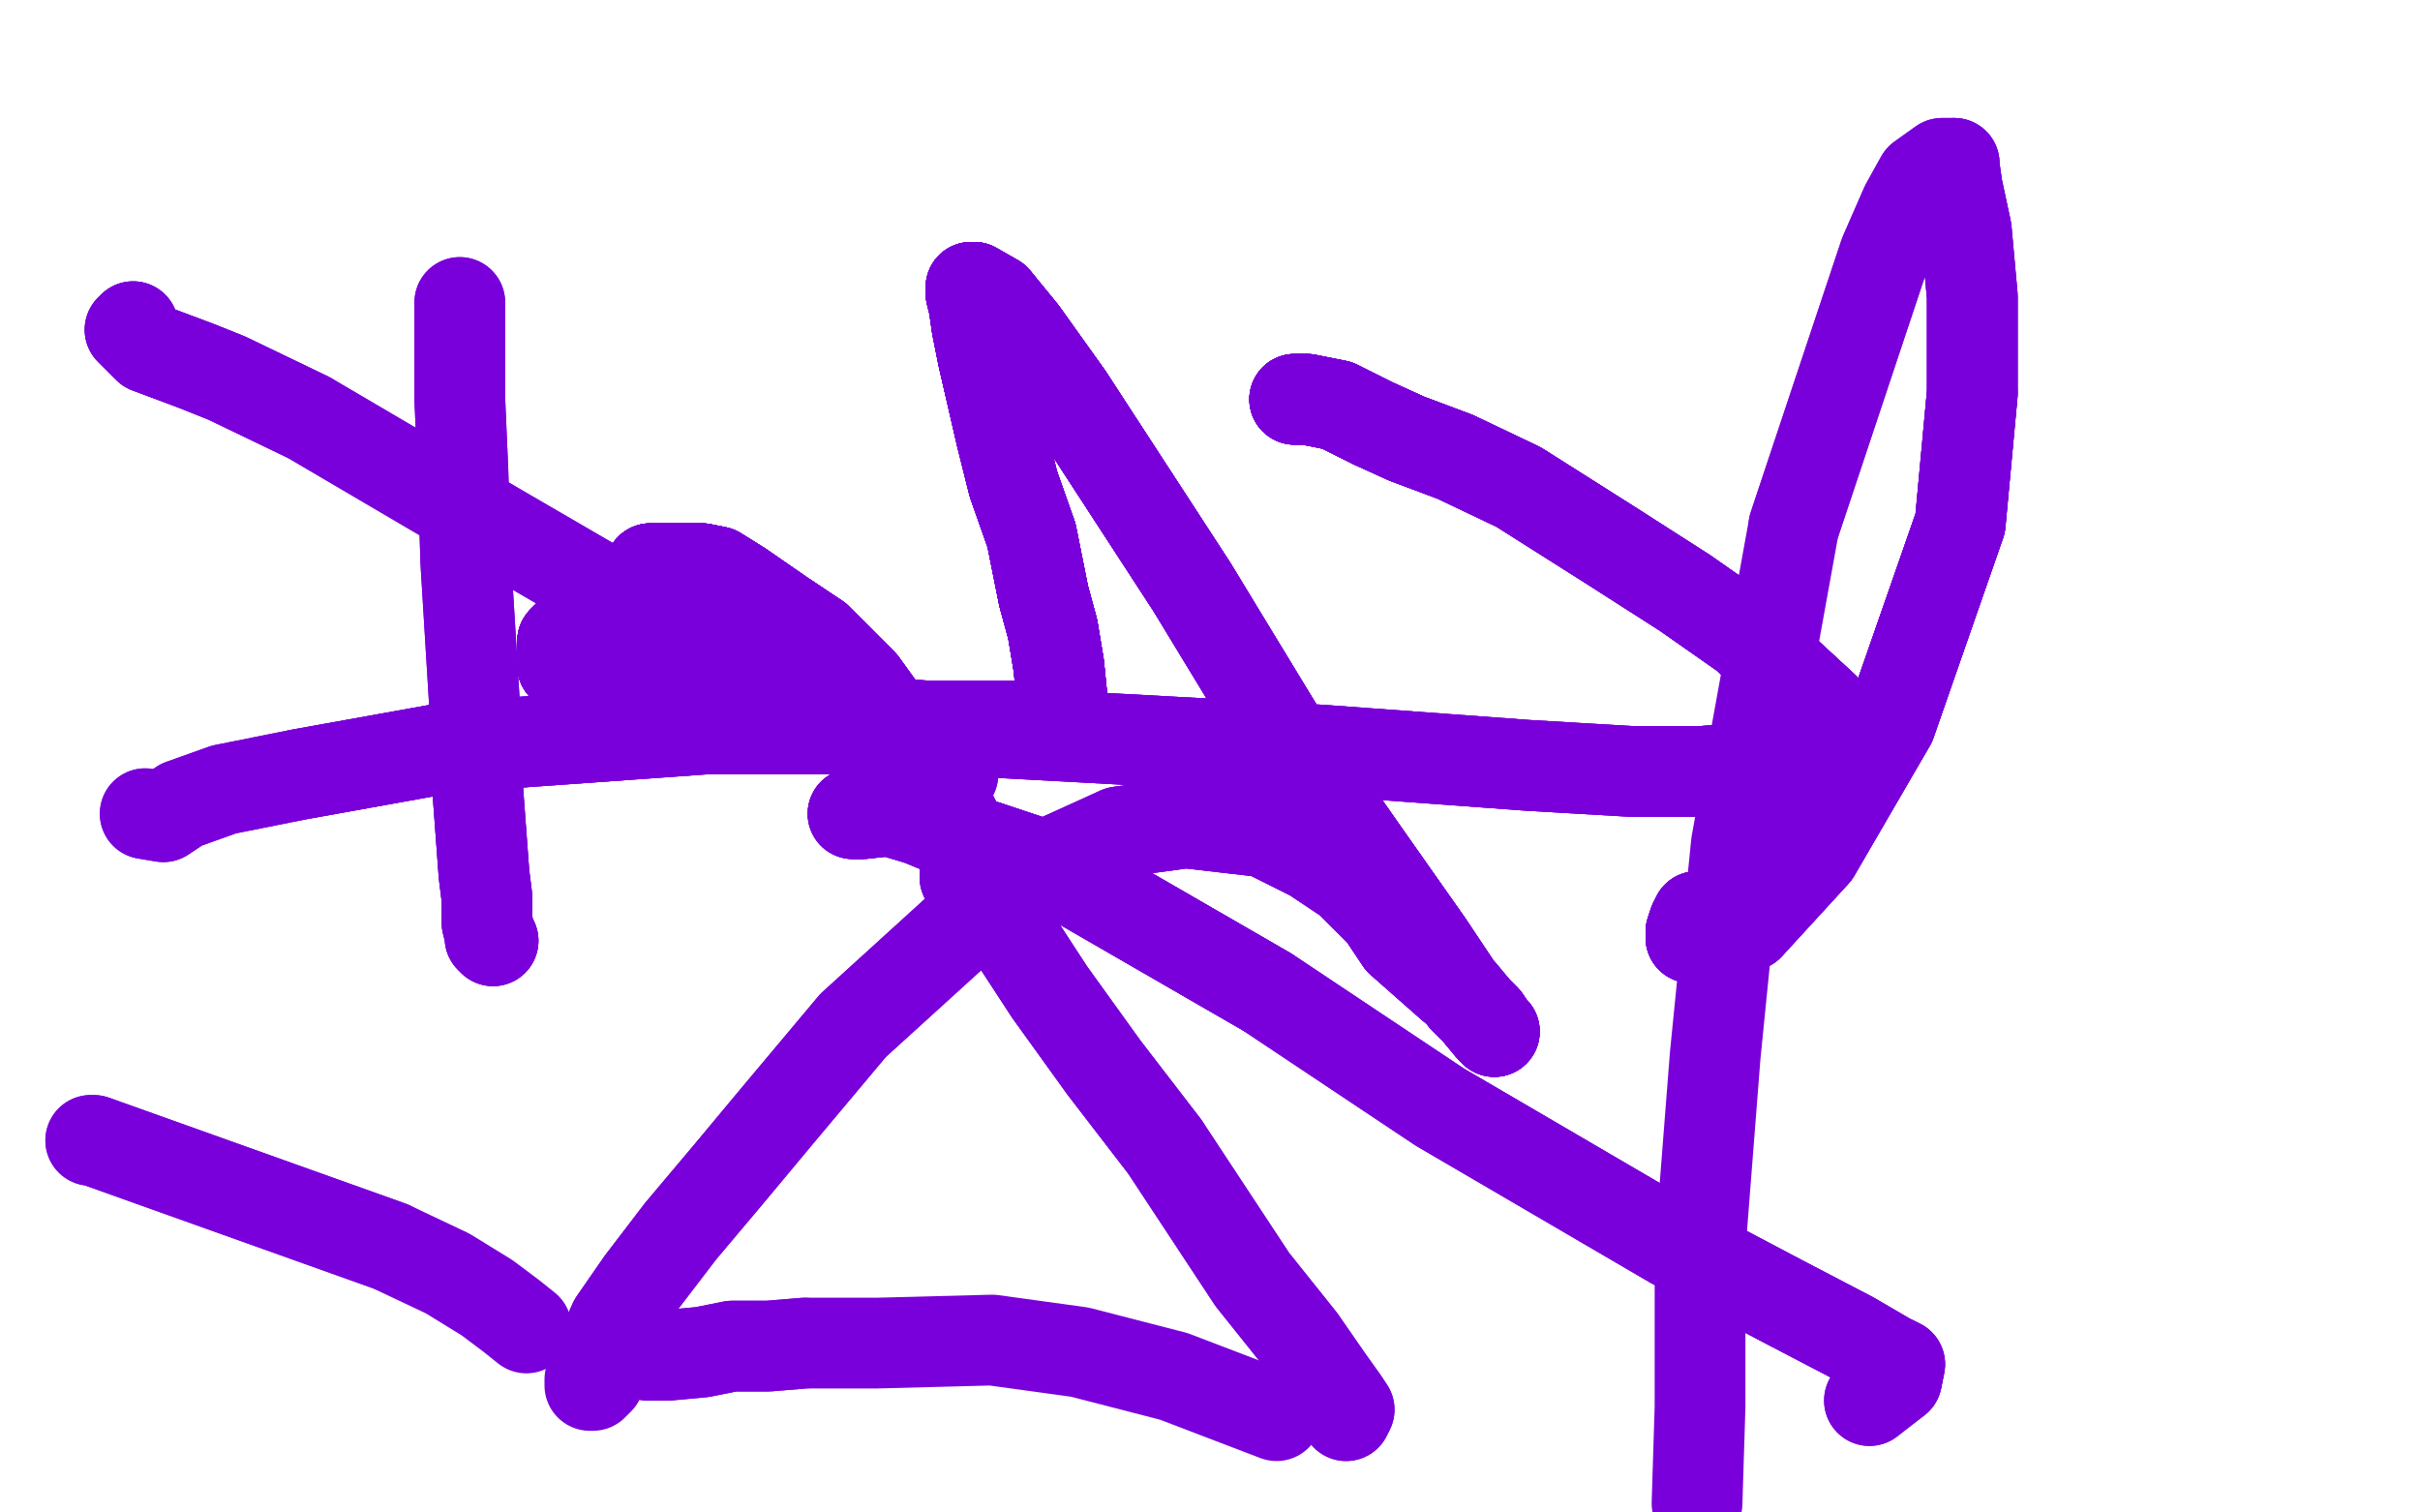 <?xml version="1.0" standalone="no"?>
<!DOCTYPE svg PUBLIC "-//W3C//DTD SVG 1.1//EN"
"http://www.w3.org/Graphics/SVG/1.1/DTD/svg11.dtd">

<svg width="800" height="500" version="1.1" xmlns="http://www.w3.org/2000/svg" xmlns:xlink="http://www.w3.org/1999/xlink" style="stroke-antialiasing: false"><desc>This SVG has been created on https://colorillo.com/</desc><rect x='0' y='0' width='800' height='500' style='fill: rgb(255,255,255); stroke-width:0' /><circle cx="221.5" cy="194.5" r="15" style="fill: #7a00db; stroke-antialiasing: false; stroke-antialias: 0; opacity: 1.0"/>
<polyline points="219,192 218,191 214,192 205,196 199,200 195,204 192,207" style="fill: none; stroke: #7a00db; stroke-width: 30; stroke-linejoin: round; stroke-linecap: round; stroke-antialiasing: false; stroke-antialias: 0; opacity: 1.0"/>
<polyline points="219,192 218,191 214,192 205,196 199,200 195,204 192,207 189,209 186,212 186,216 186,220 187,221 191,223 192,223" style="fill: none; stroke: #7a00db; stroke-width: 30; stroke-linejoin: round; stroke-linecap: round; stroke-antialiasing: false; stroke-antialias: 0; opacity: 1.0"/>
<polyline points="219,192 218,191 214,192 205,196 199,200 195,204 192,207 189,209 186,212 186,216 186,220 187,221 191,223 192,223 195,224 253,238" style="fill: none; stroke: #7a00db; stroke-width: 30; stroke-linejoin: round; stroke-linecap: round; stroke-antialiasing: false; stroke-antialias: 0; opacity: 1.0"/>
<polyline points="219,192 218,191 214,192 205,196 199,200 195,204 192,207 189,209 186,212 186,216 186,220 187,221 191,223 192,223 195,224 253,238 272,239 282,239 307,240 319,240 326,240 335,240 342,240" style="fill: none; stroke: #7a00db; stroke-width: 30; stroke-linejoin: round; stroke-linecap: round; stroke-antialiasing: false; stroke-antialias: 0; opacity: 1.0"/>
<polyline points="219,192 218,191 214,192 205,196 199,200 195,204 192,207 189,209 186,212 186,216 186,220 187,221 191,223 192,223 195,224 253,238 272,239 282,239 307,240 319,240 326,240 335,240 342,240 347,240" style="fill: none; stroke: #7a00db; stroke-width: 30; stroke-linejoin: round; stroke-linecap: round; stroke-antialiasing: false; stroke-antialias: 0; opacity: 1.0"/>
<polyline points="219,192 218,191 214,192 205,196 199,200 195,204 192,207 189,209 186,212 186,216 186,220 187,221 191,223 192,223 195,224 253,238 272,239 282,239 307,240 319,240 326,240 335,240 342,240 347,240 350,237 351,232 351,230 350,220 348,208 345,197 341,177" style="fill: none; stroke: #7a00db; stroke-width: 30; stroke-linejoin: round; stroke-linecap: round; stroke-antialiasing: false; stroke-antialias: 0; opacity: 1.0"/>
<polyline points="219,192 218,191 214,192 205,196 199,200 195,204 192,207 189,209 186,212 186,216 186,220 187,221 191,223 192,223 195,224 253,238 272,239 282,239 307,240 319,240 326,240 335,240 342,240 347,240 350,237 351,232 351,230 350,220 348,208 345,197 341,177 335,160 331,144 328,131 325,118 323,108 322,101" style="fill: none; stroke: #7a00db; stroke-width: 30; stroke-linejoin: round; stroke-linecap: round; stroke-antialiasing: false; stroke-antialias: 0; opacity: 1.0"/>
<polyline points="219,192 218,191 214,192 205,196 199,200 195,204 192,207 189,209 186,212 186,216 186,220 187,221 191,223 192,223 195,224 253,238 272,239 282,239 307,240 319,240 326,240 335,240 342,240 347,240 350,237 351,232 351,230 350,220 348,208 345,197 341,177 335,160 331,144 328,131 325,118 323,108 322,101 321,97 321,96 321,95 322,95 329,99" style="fill: none; stroke: #7a00db; stroke-width: 30; stroke-linejoin: round; stroke-linecap: round; stroke-antialiasing: false; stroke-antialias: 0; opacity: 1.0"/>
<polyline points="219,192 218,191 214,192 205,196 199,200 195,204 192,207 189,209 186,212 186,216 186,220 187,221 191,223 192,223 195,224 253,238 272,239 282,239 307,240 319,240 326,240 335,240 342,240 347,240 350,237 351,232 351,230 350,220 348,208 345,197 341,177 335,160 331,144 328,131 325,118 323,108 322,101 321,97 321,96 321,95 322,95 329,99 338,110 353,131 394,194 425,245 453,285 472,312 484,330" style="fill: none; stroke: #7a00db; stroke-width: 30; stroke-linejoin: round; stroke-linecap: round; stroke-antialiasing: false; stroke-antialias: 0; opacity: 1.0"/>
<polyline points="186,212 186,216 186,220 187,221 191,223 192,223 195,224 253,238 272,239 282,239 307,240 319,240 326,240 335,240 342,240 347,240 350,237 351,232 351,230 350,220 348,208 345,197 341,177 335,160 331,144 328,131 325,118 323,108 322,101 321,97 321,96 321,95 322,95 329,99 338,110 353,131 394,194 425,245 453,285 472,312 484,330 491,337 493,340 494,341 493,340 488,334" style="fill: none; stroke: #7a00db; stroke-width: 30; stroke-linejoin: round; stroke-linecap: round; stroke-antialiasing: false; stroke-antialias: 0; opacity: 1.0"/>
<polyline points="186,220 187,221 191,223 192,223 195,224 253,238 272,239 282,239 307,240 319,240 326,240 335,240 342,240 347,240 350,237 351,232 351,230 350,220 348,208 345,197 341,177 335,160 331,144 328,131 325,118 323,108 322,101 321,97 321,96 321,95 322,95 329,99 338,110 353,131 394,194 425,245 453,285 472,312 484,330 491,337 493,340 494,341 493,340 488,334 483,328 480,326 463,311 457,302 446,291" style="fill: none; stroke: #7a00db; stroke-width: 30; stroke-linejoin: round; stroke-linecap: round; stroke-antialiasing: false; stroke-antialias: 0; opacity: 1.0"/>
<polyline points="326,240 335,240 342,240 347,240 350,237 351,232 351,230 350,220 348,208 345,197 341,177 335,160 331,144 328,131 325,118 323,108 322,101 321,97 321,96 321,95 322,95 329,99 338,110 353,131 394,194 425,245 453,285 472,312 484,330 491,337 493,340 494,341 493,340 488,334 483,328 480,326 463,311 457,302 446,291 434,283 418,275 392,272 370,275 348,285 315,309" style="fill: none; stroke: #7a00db; stroke-width: 30; stroke-linejoin: round; stroke-linecap: round; stroke-antialiasing: false; stroke-antialias: 0; opacity: 1.0"/>
<polyline points="350,237 351,232 351,230 350,220 348,208 345,197 341,177 335,160 331,144 328,131 325,118 323,108 322,101 321,97 321,96 321,95 322,95 329,99 338,110 353,131 394,194 425,245 453,285 472,312 484,330 491,337 493,340 494,341 493,340 488,334 483,328 480,326 463,311 457,302 446,291 434,283 418,275 392,272 370,275 348,285 315,309 282,339 256,370 241,388 225,407 212,424 203,437 199,446" style="fill: none; stroke: #7a00db; stroke-width: 30; stroke-linejoin: round; stroke-linecap: round; stroke-antialiasing: false; stroke-antialias: 0; opacity: 1.0"/>
<polyline points="348,208 345,197 341,177 335,160 331,144 328,131 325,118 323,108 322,101 321,97 321,96 321,95 322,95 329,99 338,110 353,131 394,194 425,245 453,285 472,312 484,330 491,337 493,340 494,341 493,340 488,334 483,328 480,326 463,311 457,302 446,291 434,283 418,275 392,272 370,275 348,285 315,309 282,339 256,370 241,388 225,407 212,424 203,437 199,446 195,456 195,458 196,458 198,456" style="fill: none; stroke: #7a00db; stroke-width: 30; stroke-linejoin: round; stroke-linecap: round; stroke-antialiasing: false; stroke-antialias: 0; opacity: 1.0"/>
<polyline points="214,448 217,448 221,448 232,447 242,445 254,445 266,444" style="fill: none; stroke: #7a00db; stroke-width: 30; stroke-linejoin: round; stroke-linecap: round; stroke-antialiasing: false; stroke-antialias: 0; opacity: 1.0"/>
<polyline points="214,448 217,448 221,448 232,447 242,445 254,445 266,444 290,444 328,443 357,447 388,455 422,468" style="fill: none; stroke: #7a00db; stroke-width: 30; stroke-linejoin: round; stroke-linecap: round; stroke-antialiasing: false; stroke-antialias: 0; opacity: 1.0"/>
<polyline points="215,188 216,188 218,188 226,188 232,188 237,189 245,194" style="fill: none; stroke: #7a00db; stroke-width: 30; stroke-linejoin: round; stroke-linecap: round; stroke-antialiasing: false; stroke-antialias: 0; opacity: 1.0"/>
<polyline points="215,188 216,188 218,188 226,188 232,188 237,189 245,194 258,203 270,211 285,226 298,244 305,256 311,264" style="fill: none; stroke: #7a00db; stroke-width: 30; stroke-linejoin: round; stroke-linecap: round; stroke-antialiasing: false; stroke-antialias: 0; opacity: 1.0"/>
<polyline points="215,188 216,188 218,188 226,188 232,188 237,189 245,194 258,203 270,211 285,226 298,244 305,256 311,264 315,270 317,274 319,278 320,280 320,285" style="fill: none; stroke: #7a00db; stroke-width: 30; stroke-linejoin: round; stroke-linecap: round; stroke-antialiasing: false; stroke-antialias: 0; opacity: 1.0"/>
<polyline points="215,188 216,188 218,188 226,188 232,188 237,189 245,194 258,203 270,211 285,226 298,244 305,256 311,264 315,270 317,274 319,278 320,280 320,285 319,287" style="fill: none; stroke: #7a00db; stroke-width: 30; stroke-linejoin: round; stroke-linecap: round; stroke-antialiasing: false; stroke-antialias: 0; opacity: 1.0"/>
<polyline points="215,188 216,188 218,188 226,188 232,188 237,189 245,194 258,203 270,211 285,226 298,244 305,256 311,264 315,270 317,274 319,278 320,280 320,285 319,287 319,290 325,296 332,305 347,328 365,353 385,379" style="fill: none; stroke: #7a00db; stroke-width: 30; stroke-linejoin: round; stroke-linecap: round; stroke-antialiasing: false; stroke-antialias: 0; opacity: 1.0"/>
<polyline points="215,188 216,188 218,188 226,188 232,188 237,189 245,194 258,203 270,211 285,226 298,244 305,256 311,264 315,270 317,274 319,278 320,280 320,285 319,287 319,290 325,296 332,305 347,328 365,353 385,379 414,423 430,443 439,456 444,463 446,466 445,468" style="fill: none; stroke: #7a00db; stroke-width: 30; stroke-linejoin: round; stroke-linecap: round; stroke-antialiasing: false; stroke-antialias: 0; opacity: 1.0"/>
<polyline points="215,188 216,188 218,188 226,188 232,188 237,189 245,194 258,203 270,211 285,226 298,244 305,256 311,264 315,270 317,274 319,278 320,280 320,285 319,287 319,290 325,296 332,305 347,328 365,353 385,379 414,423 430,443 439,456 444,463 446,466 445,468" style="fill: none; stroke: #7a00db; stroke-width: 30; stroke-linejoin: round; stroke-linecap: round; stroke-antialiasing: false; stroke-antialias: 0; opacity: 1.0"/>
<polyline points="428,132 430,132 432,132 442,134 454,140 465,145 481,151" style="fill: none; stroke: #7a00db; stroke-width: 30; stroke-linejoin: round; stroke-linecap: round; stroke-antialiasing: false; stroke-antialias: 0; opacity: 1.0"/>
<polyline points="428,132 430,132 432,132 442,134 454,140 465,145 481,151 502,161 532,180 557,196 577,210 603,234 604,241" style="fill: none; stroke: #7a00db; stroke-width: 30; stroke-linejoin: round; stroke-linecap: round; stroke-antialiasing: false; stroke-antialias: 0; opacity: 1.0"/>
<polyline points="428,132 430,132 432,132 442,134 454,140 465,145 481,151 502,161 532,180 557,196 577,210 603,234 604,241 603,248 600,252 594,254 590,254 586,254 576,254 563,255" style="fill: none; stroke: #7a00db; stroke-width: 30; stroke-linejoin: round; stroke-linecap: round; stroke-antialiasing: false; stroke-antialias: 0; opacity: 1.0"/>
<polyline points="428,132 430,132 432,132 442,134 454,140 465,145 481,151 502,161 532,180 557,196 577,210 603,234 604,241 603,248 600,252 594,254 590,254 586,254 576,254 563,255 539,255 505,253 437,248 309,241 233,241 149,247 99,256" style="fill: none; stroke: #7a00db; stroke-width: 30; stroke-linejoin: round; stroke-linecap: round; stroke-antialiasing: false; stroke-antialias: 0; opacity: 1.0"/>
<polyline points="428,132 430,132 432,132 442,134 454,140 465,145 481,151 502,161 532,180 557,196 577,210 603,234 604,241 603,248 600,252 594,254 590,254 586,254 576,254 563,255 539,255 505,253 437,248 309,241 233,241 149,247 99,256 74,261 60,266 54,270 48,269" style="fill: none; stroke: #7a00db; stroke-width: 30; stroke-linejoin: round; stroke-linecap: round; stroke-antialiasing: false; stroke-antialias: 0; opacity: 1.0"/>
<polyline points="428,132 430,132 432,132 442,134 454,140 465,145 481,151 502,161 532,180 557,196 577,210 603,234 604,241 603,248 600,252 594,254 590,254 586,254 576,254 563,255 539,255 505,253 437,248 309,241 233,241 149,247 99,256 74,261 60,266 54,270 48,269" style="fill: none; stroke: #7a00db; stroke-width: 30; stroke-linejoin: round; stroke-linecap: round; stroke-antialiasing: false; stroke-antialias: 0; opacity: 1.0"/>
<polyline points="44,108 43,109 49,115 57,118 65,121 75,125 102,138" style="fill: none; stroke: #7a00db; stroke-width: 30; stroke-linejoin: round; stroke-linecap: round; stroke-antialiasing: false; stroke-antialias: 0; opacity: 1.0"/>
<polyline points="44,108 43,109 49,115 57,118 65,121 75,125 102,138 165,175 208,200 249,225 282,241 303,250 315,256" style="fill: none; stroke: #7a00db; stroke-width: 30; stroke-linejoin: round; stroke-linecap: round; stroke-antialiasing: false; stroke-antialias: 0; opacity: 1.0"/>
<polyline points="44,108 43,109 49,115 57,118 65,121 75,125 102,138 165,175 208,200 249,225 282,241 303,250 315,256" style="fill: none; stroke: #7a00db; stroke-width: 30; stroke-linejoin: round; stroke-linecap: round; stroke-antialiasing: false; stroke-antialias: 0; opacity: 1.0"/>
<polyline points="163,311 162,310 162,309 161,305 161,297 160,289 158,262" style="fill: none; stroke: #7a00db; stroke-width: 30; stroke-linejoin: round; stroke-linecap: round; stroke-antialiasing: false; stroke-antialias: 0; opacity: 1.0"/>
<polyline points="163,311 162,310 162,309 161,305 161,297 160,289 158,262 157,235 154,186 153,155 152,132 152,115 152,100" style="fill: none; stroke: #7a00db; stroke-width: 30; stroke-linejoin: round; stroke-linecap: round; stroke-antialiasing: false; stroke-antialias: 0; opacity: 1.0"/>
<polyline points="163,311 162,310 162,309 161,305 161,297 160,289 158,262 157,235 154,186 153,155 152,132 152,115 152,100" style="fill: none; stroke: #7a00db; stroke-width: 30; stroke-linejoin: round; stroke-linecap: round; stroke-antialiasing: false; stroke-antialias: 0; opacity: 1.0"/>
<polyline points="30,377 31,377 129,412" style="fill: none; stroke: #7a00db; stroke-width: 30; stroke-linejoin: round; stroke-linecap: round; stroke-antialiasing: false; stroke-antialias: 0; opacity: 1.0"/>
<polyline points="30,377 31,377 129,412 148,421 161,429 169,435 174,439" style="fill: none; stroke: #7a00db; stroke-width: 30; stroke-linejoin: round; stroke-linecap: round; stroke-antialiasing: false; stroke-antialias: 0; opacity: 1.0"/>
<polyline points="282,269 285,269 294,268 304,271 321,278 348,287 419,328" style="fill: none; stroke: #7a00db; stroke-width: 30; stroke-linejoin: round; stroke-linecap: round; stroke-antialiasing: false; stroke-antialias: 0; opacity: 1.0"/>
<polyline points="282,269 285,269 294,268 304,271 321,278 348,287 419,328 476,366 553,411 589,430 612,442 624,449 628,451 627,456" style="fill: none; stroke: #7a00db; stroke-width: 30; stroke-linejoin: round; stroke-linecap: round; stroke-antialiasing: false; stroke-antialias: 0; opacity: 1.0"/>
<polyline points="282,269 285,269 294,268 304,271 321,278 348,287 419,328 476,366 553,411 589,430 612,442 624,449 628,451 627,456 618,463" style="fill: none; stroke: #7a00db; stroke-width: 30; stroke-linejoin: round; stroke-linecap: round; stroke-antialiasing: false; stroke-antialias: 0; opacity: 1.0"/>
<polyline points="282,269 285,269 294,268 304,271 321,278 348,287 419,328 476,366 553,411 589,430 612,442 624,449 628,451 627,456 618,463" style="fill: none; stroke: #7a00db; stroke-width: 30; stroke-linejoin: round; stroke-linecap: round; stroke-antialiasing: false; stroke-antialias: 0; opacity: 1.0"/>
<polyline points="565,304 563,303 561,303 560,305 559,308 559,310 563,310" style="fill: none; stroke: #7a00db; stroke-width: 30; stroke-linejoin: round; stroke-linecap: round; stroke-antialiasing: false; stroke-antialias: 0; opacity: 1.0"/>
<polyline points="565,304 563,303 561,303 560,305 559,308 559,310 563,310 566,310 578,306 600,282 625,239 648,173 652,130" style="fill: none; stroke: #7a00db; stroke-width: 30; stroke-linejoin: round; stroke-linecap: round; stroke-antialiasing: false; stroke-antialias: 0; opacity: 1.0"/>
<polyline points="565,304 563,303 561,303 560,305 559,308 559,310 563,310 566,310 578,306 600,282 625,239 648,173 652,130 652,98 650,76 647,62 646,55 646,54" style="fill: none; stroke: #7a00db; stroke-width: 30; stroke-linejoin: round; stroke-linecap: round; stroke-antialiasing: false; stroke-antialias: 0; opacity: 1.0"/>
<polyline points="565,304 563,303 561,303 560,305 559,308 559,310 563,310 566,310 578,306 600,282 625,239 648,173 652,130 652,98 650,76 647,62 646,55 646,54 645,54 642,54 635,59 630,68 623,84 593,174" style="fill: none; stroke: #7a00db; stroke-width: 30; stroke-linejoin: round; stroke-linecap: round; stroke-antialiasing: false; stroke-antialias: 0; opacity: 1.0"/>
<polyline points="565,304 563,303 561,303 560,305 559,308 559,310 563,310 566,310 578,306 600,282 625,239 648,173 652,130 652,98 650,76 647,62 646,55 646,54 645,54 642,54 635,59 630,68 623,84 593,174 574,279 567,349 562,413 562,465 561,497" style="fill: none; stroke: #7a00db; stroke-width: 30; stroke-linejoin: round; stroke-linecap: round; stroke-antialiasing: false; stroke-antialias: 0; opacity: 1.0"/>
</svg>
